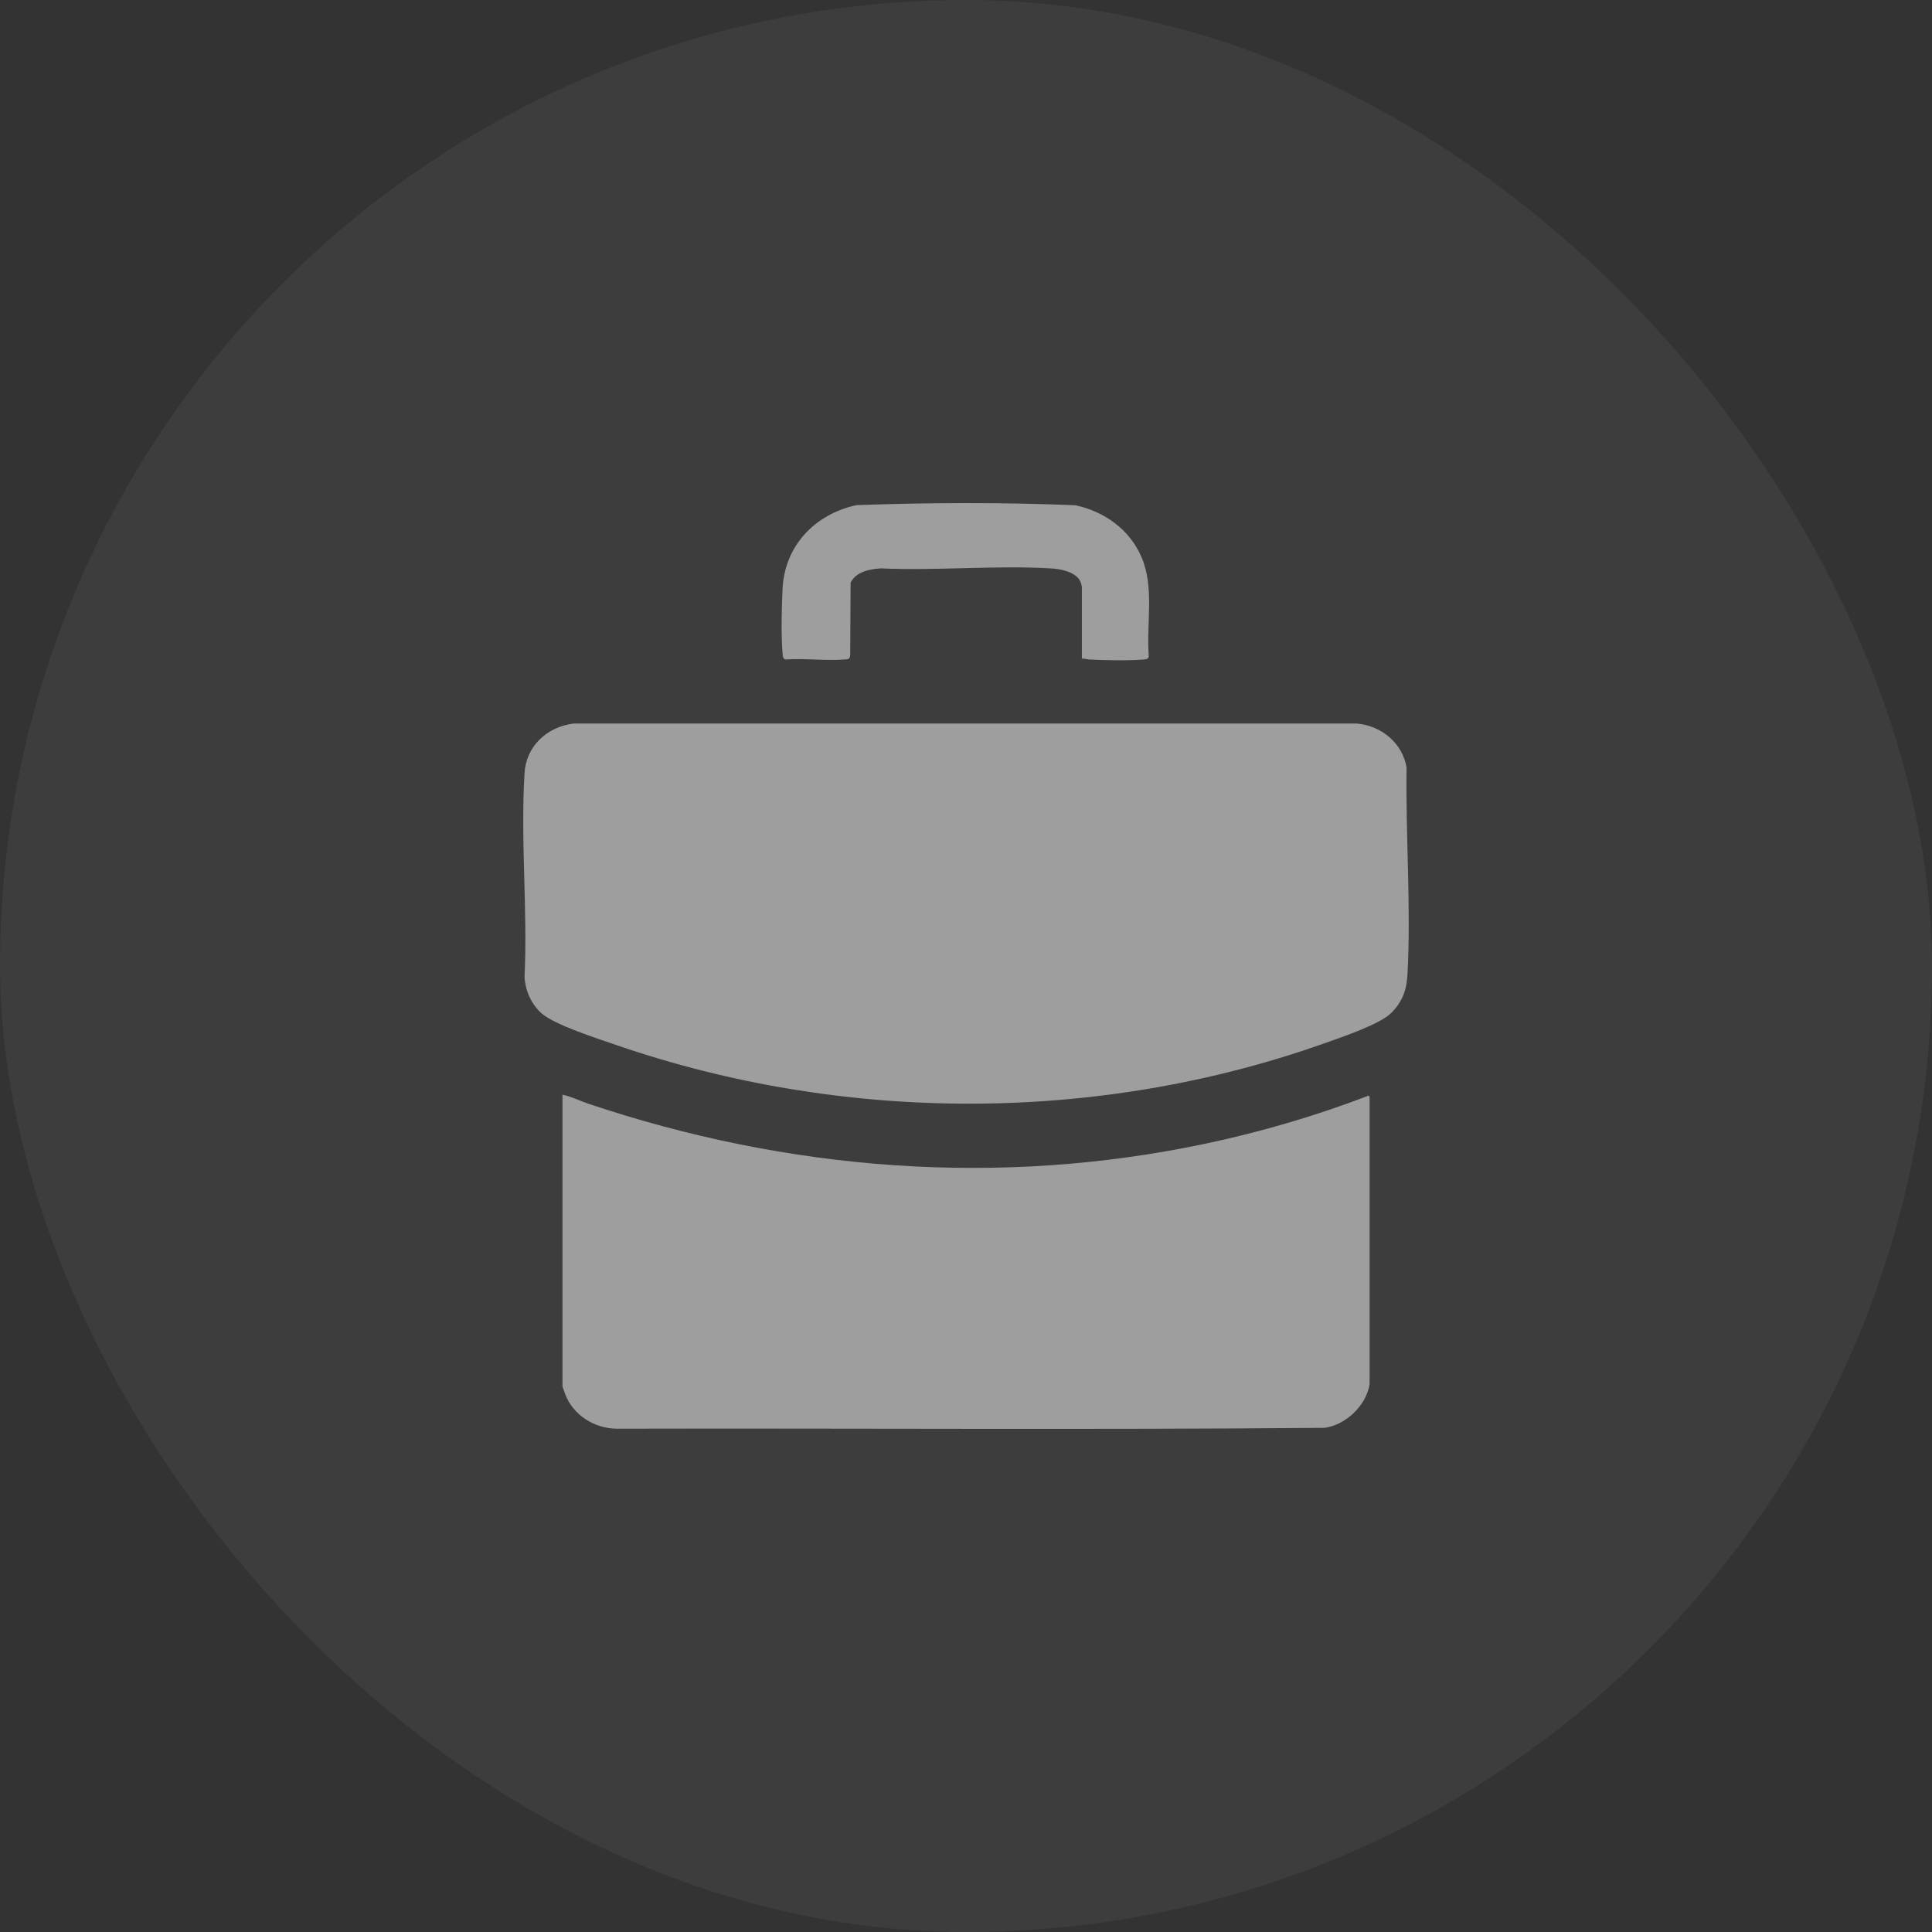 <?xml version="1.0" encoding="utf-8"?>
<svg xmlns="http://www.w3.org/2000/svg" fill="none" height="100%" overflow="visible" preserveAspectRatio="none" style="display: block;" viewBox="0 0 48 48" width="100%">
<rect x="0" y="0" width="48" height="48" fill="#333333" stroke="none"/>
<g id="Icon">
<rect fill="white" fill-opacity="0.05" height="48" rx="24" width="48"/>
<g clip-path="url(#clip0_0_14669)" id="Layer_1">
<path d="M34.569 25.162C34.287 25.448 33.343 25.765 32.924 25.914C27.293 27.917 20.973 27.91 15.327 25.969C14.871 25.812 13.771 25.461 13.452 25.174C13.197 24.943 13.053 24.612 13.032 24.279C13.111 22.613 12.93 20.861 13.032 19.204C13.072 18.548 13.578 18.061 14.251 17.976H33.71C34.334 18.031 34.847 18.474 34.946 19.07C34.92 20.754 35.059 22.522 34.969 24.2C34.947 24.591 34.851 24.876 34.569 25.163V25.162Z" fill="white" fill-opacity="0.5" id="Vector"/>
<path d="M34.027 34.385C33.953 34.902 33.448 35.402 32.908 35.474C27.047 35.526 21.18 35.482 15.317 35.496C14.752 35.487 14.232 35.147 14.042 34.636C14.031 34.608 13.975 34.454 13.975 34.444V27.198C14.195 27.244 14.402 27.349 14.614 27.421C19.569 29.084 24.806 29.503 29.956 28.413C31.329 28.122 32.682 27.727 33.985 27.227C33.998 27.209 34.027 27.245 34.027 27.248V34.386V34.385Z" fill="white" fill-opacity="0.5" id="Vector_2"/>
<path d="M26.879 16.364V14.584C26.879 14.537 26.836 14.424 26.804 14.383C26.654 14.194 26.345 14.136 26.111 14.122C24.735 14.04 23.275 14.184 21.891 14.121C21.597 14.139 21.274 14.203 21.133 14.474L21.123 16.275C21.112 16.374 21.089 16.376 20.991 16.384C20.525 16.422 20.006 16.353 19.535 16.384C19.453 16.389 19.448 16.298 19.443 16.236C19.404 15.778 19.42 15.088 19.443 14.622C19.495 13.576 20.226 12.78 21.278 12.55C23.086 12.485 24.914 12.479 26.72 12.553C27.451 12.711 28.067 13.165 28.357 13.833C28.685 14.587 28.481 15.474 28.539 16.276C28.541 16.365 28.508 16.376 28.426 16.384C28.067 16.417 27.42 16.406 27.052 16.384C26.993 16.38 26.938 16.358 26.878 16.363L26.879 16.364Z" fill="white" fill-opacity="0.5" id="Vector_3"/>
</g>
</g>
<defs>
<clipPath id="clip0_0_14669">
<rect fill="white" height="23" transform="translate(13 12.5)" width="22"/>
</clipPath>
</defs>
</svg>